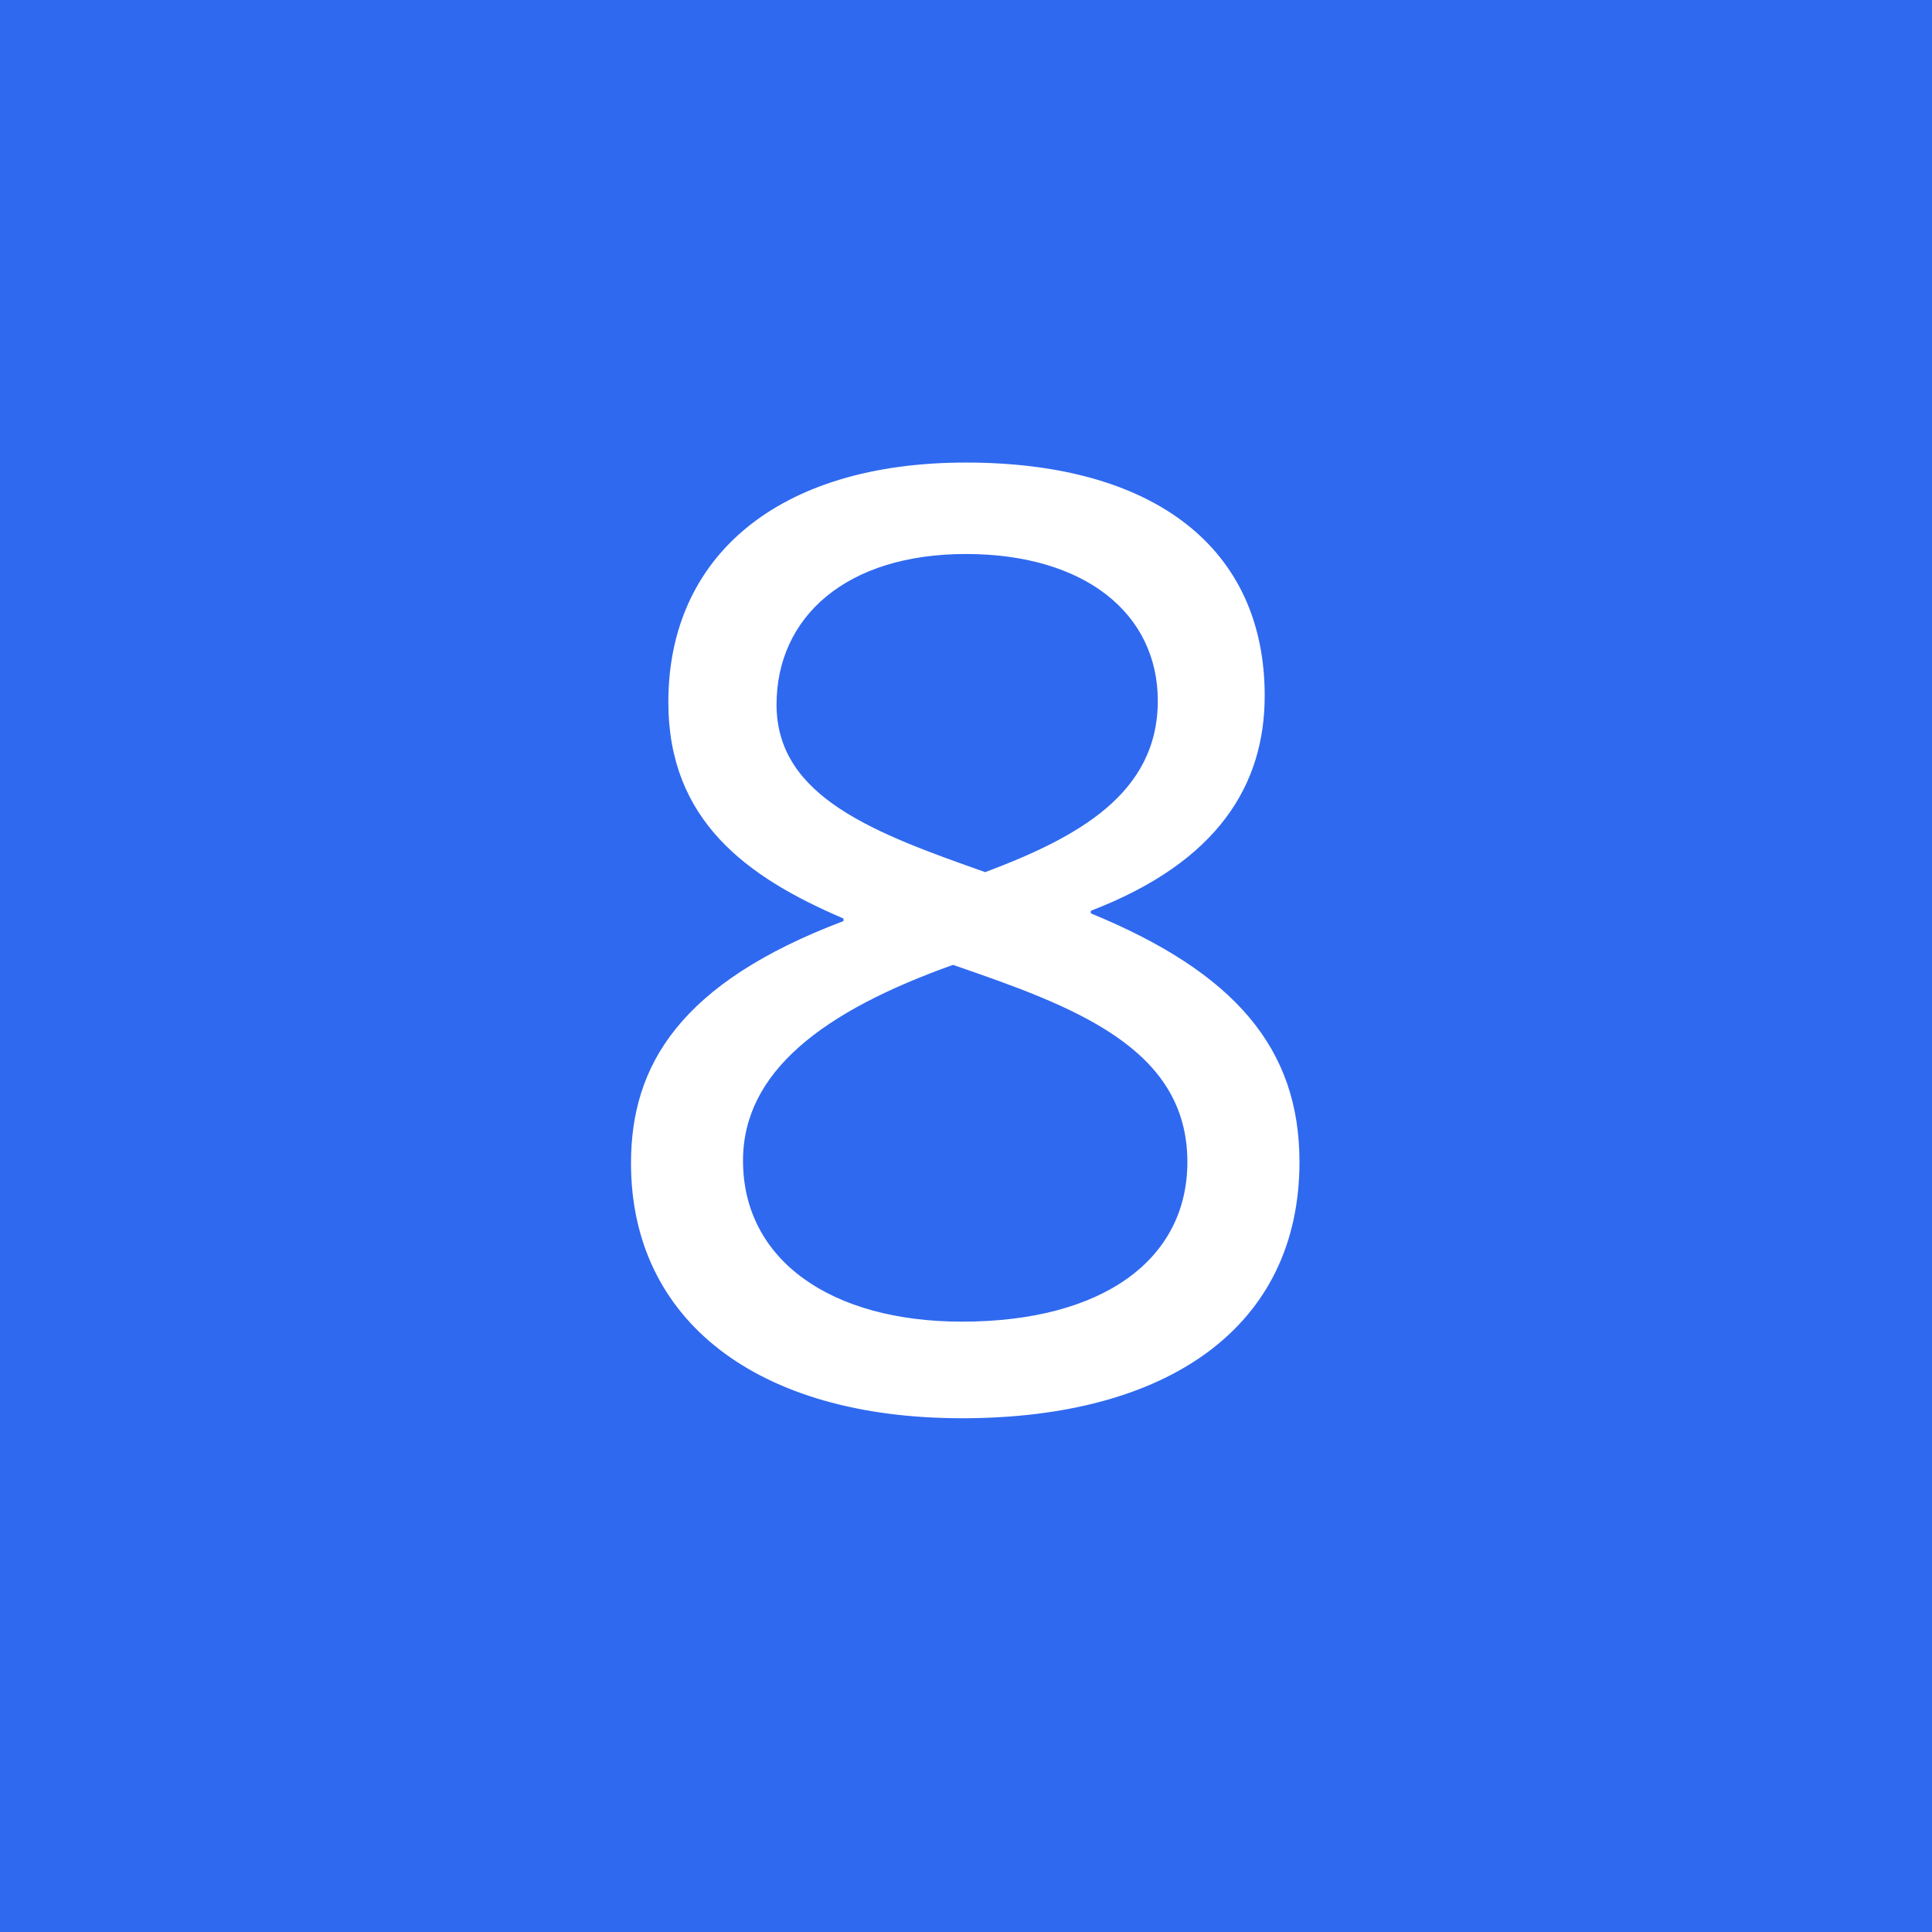 <svg width="48" height="48" viewBox="0 0 48 48" fill="none" xmlns="http://www.w3.org/2000/svg">
<rect width="48" height="48" fill="#2F69EF"/>
<path d="M32.285 28.868C32.285 32.964 29.02 35.236 23.901 35.236C18.812 35.236 15.677 32.804 15.677 28.9C15.677 26.468 16.892 24.42 20.956 22.884V22.82C18.556 21.796 16.605 20.388 16.605 17.444C16.605 13.828 19.325 11.492 23.997 11.492C28.701 11.492 31.421 13.636 31.421 17.284C31.421 19.492 30.268 21.412 27.101 22.628V22.692C30.684 24.164 32.285 26.052 32.285 28.868ZM29.5 28.868C29.5 26.02 26.652 24.996 23.677 23.972C20.445 25.124 18.46 26.628 18.46 28.836C18.46 31.3 20.637 32.836 23.901 32.836C27.389 32.836 29.5 31.3 29.5 28.868ZM28.765 17.412C28.765 15.236 26.941 13.764 23.997 13.764C21.02 13.764 19.293 15.332 19.293 17.508C19.293 19.812 21.756 20.708 24.477 21.668C26.78 20.804 28.765 19.716 28.765 17.412Z" fill="white"/>
</svg>

